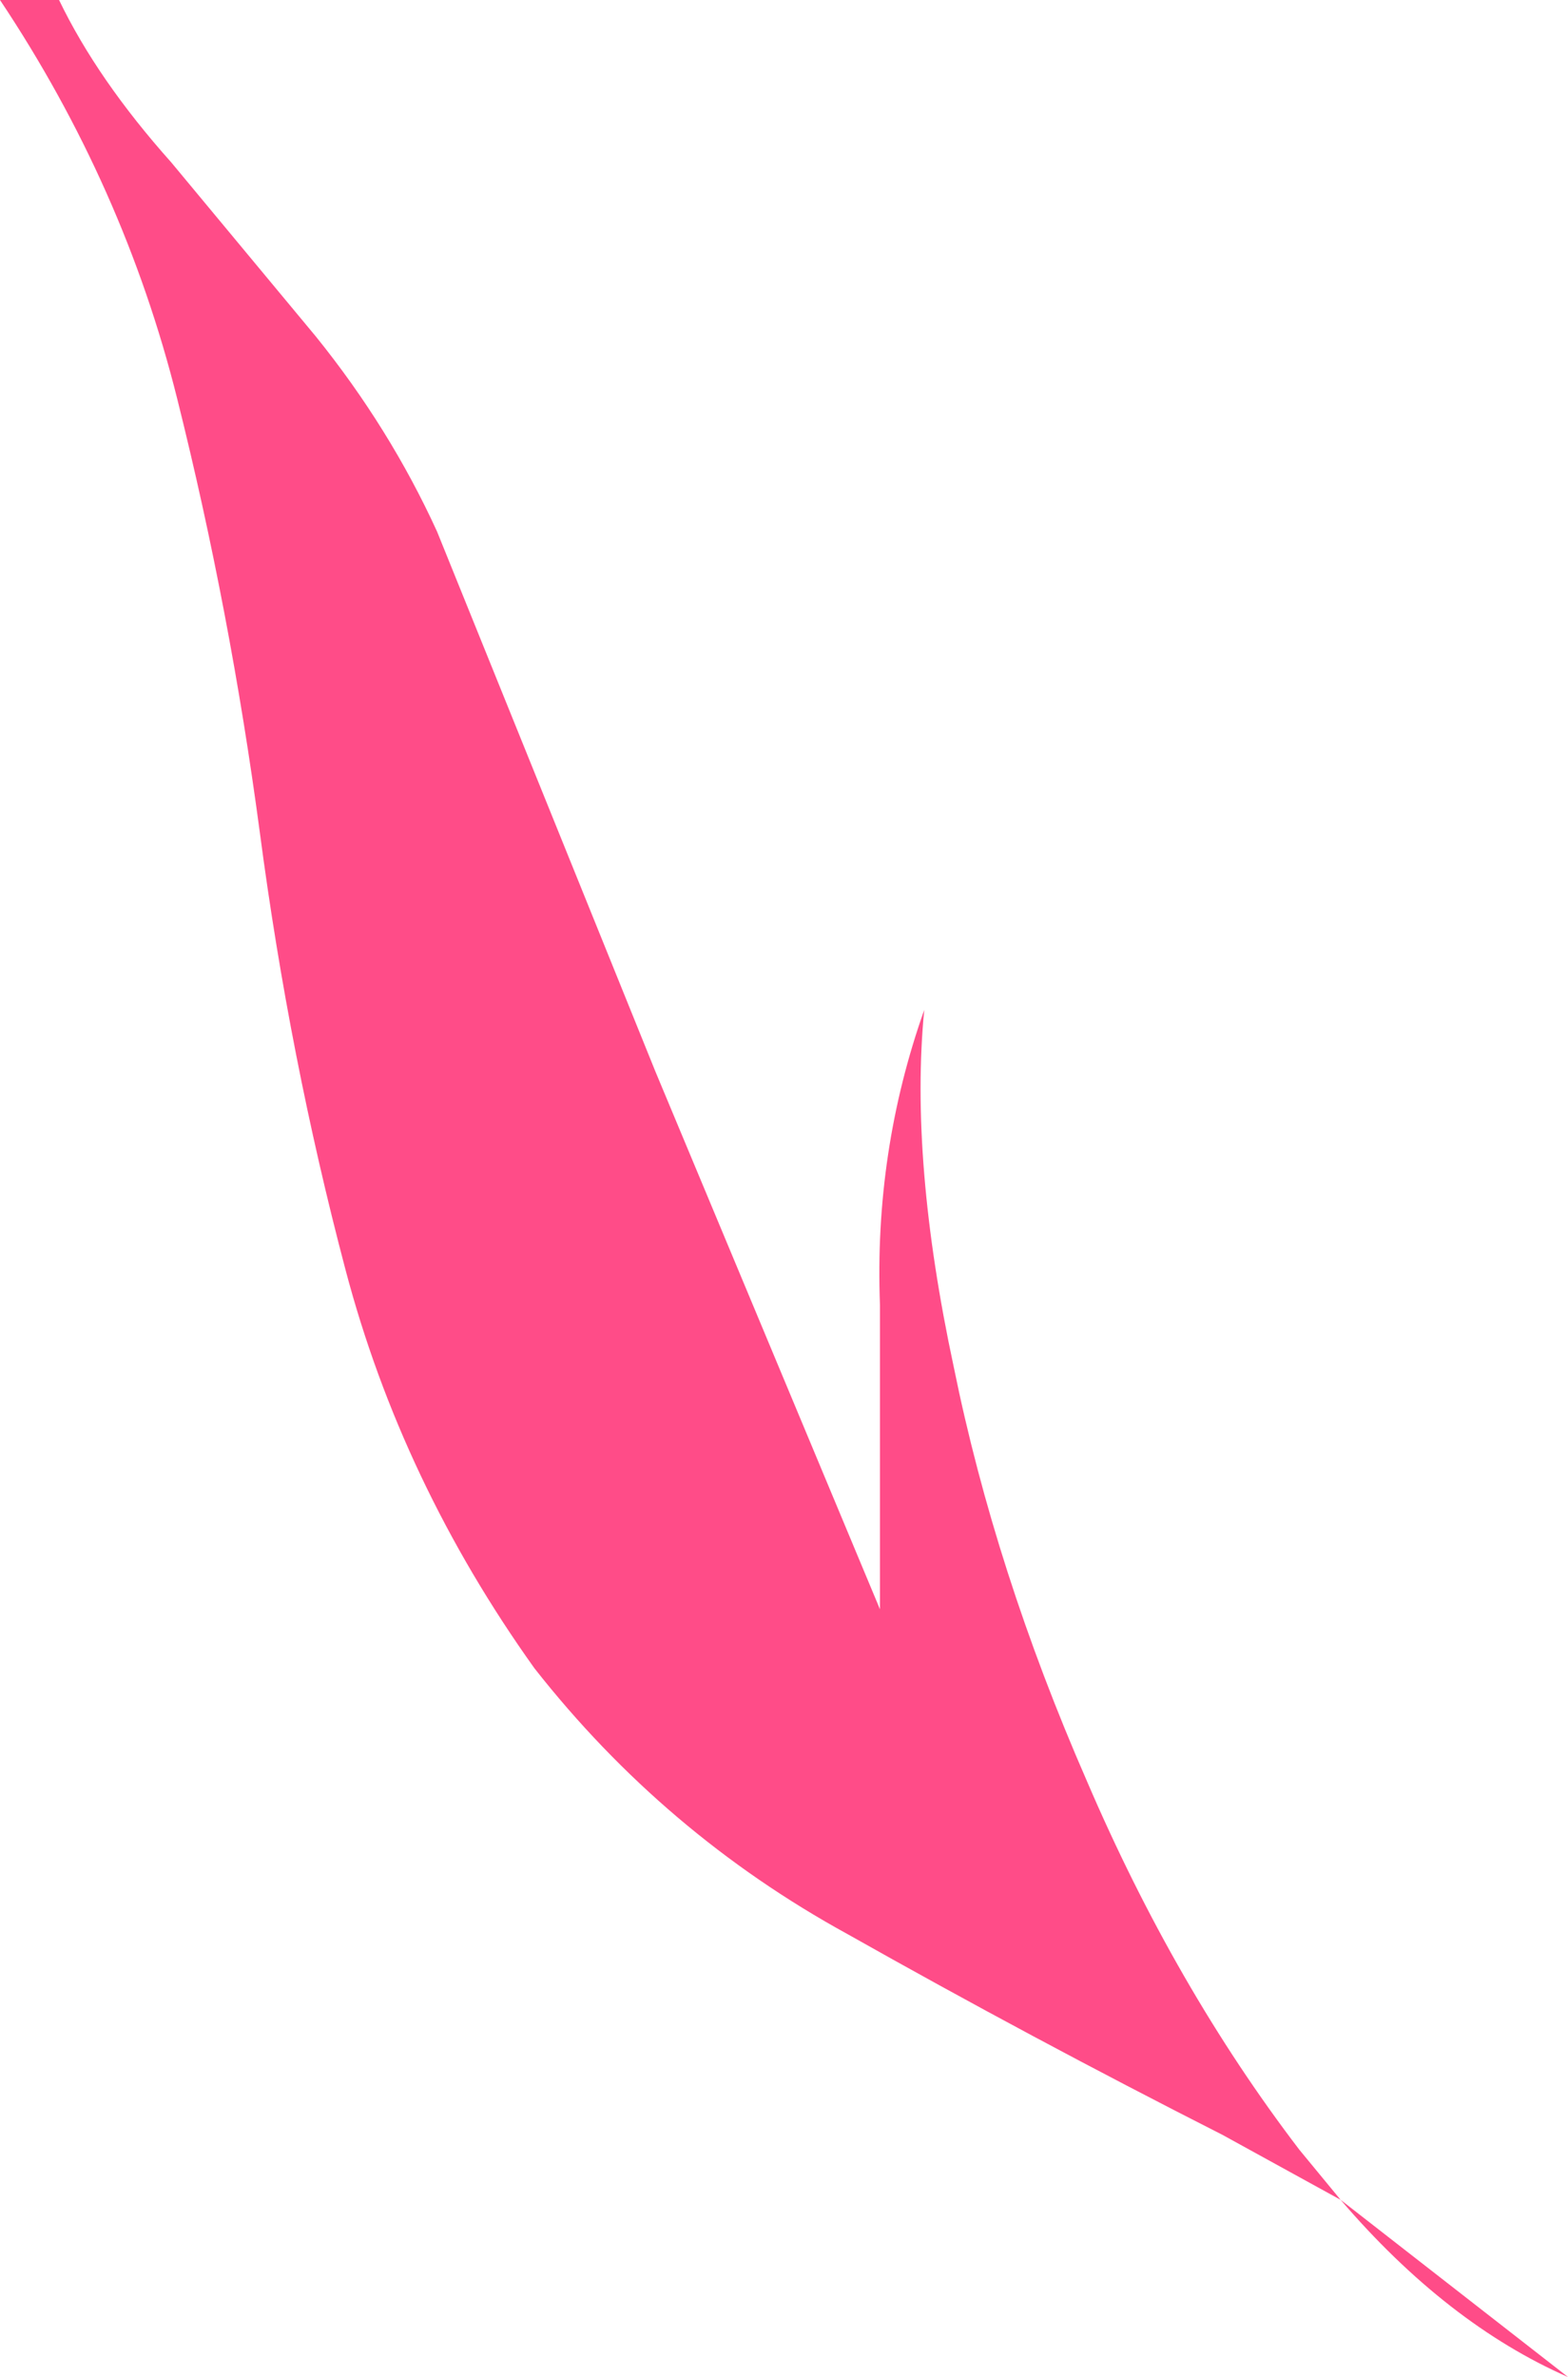 <?xml version="1.0" encoding="UTF-8" standalone="no"?>
<svg xmlns:xlink="http://www.w3.org/1999/xlink" height="40.25px" width="26.55px" xmlns="http://www.w3.org/2000/svg">
  <g transform="matrix(1.0, 0.0, 0.0, 1.0, 0.0, 0.0)">
    <path d="M0.0 0.0 L1.0 0.0 Q1.65 1.35 2.9 2.75 L5.35 5.7 Q6.6 7.25 7.4 9.0 L11.1 18.15 14.9 27.25 14.9 22.1 Q14.8 19.5 15.65 17.1 15.4 19.65 16.15 23.15 16.85 26.6 18.4 30.15 19.9 33.65 22.0 36.4 L22.7 37.25 20.7 36.15 Q17.45 34.5 14.35 32.75 11.25 31.05 9.05 28.25 6.8 25.1 5.85 21.5 4.9 17.9 4.4 14.1 3.9 10.35 3.0 6.75 2.1 3.15 0.0 0.0 M22.7 37.25 L26.55 40.25 Q24.5 39.35 22.7 37.25" fill="#ff4c88" fill-rule="evenodd" stroke="none"/>
  </g>
</svg>
